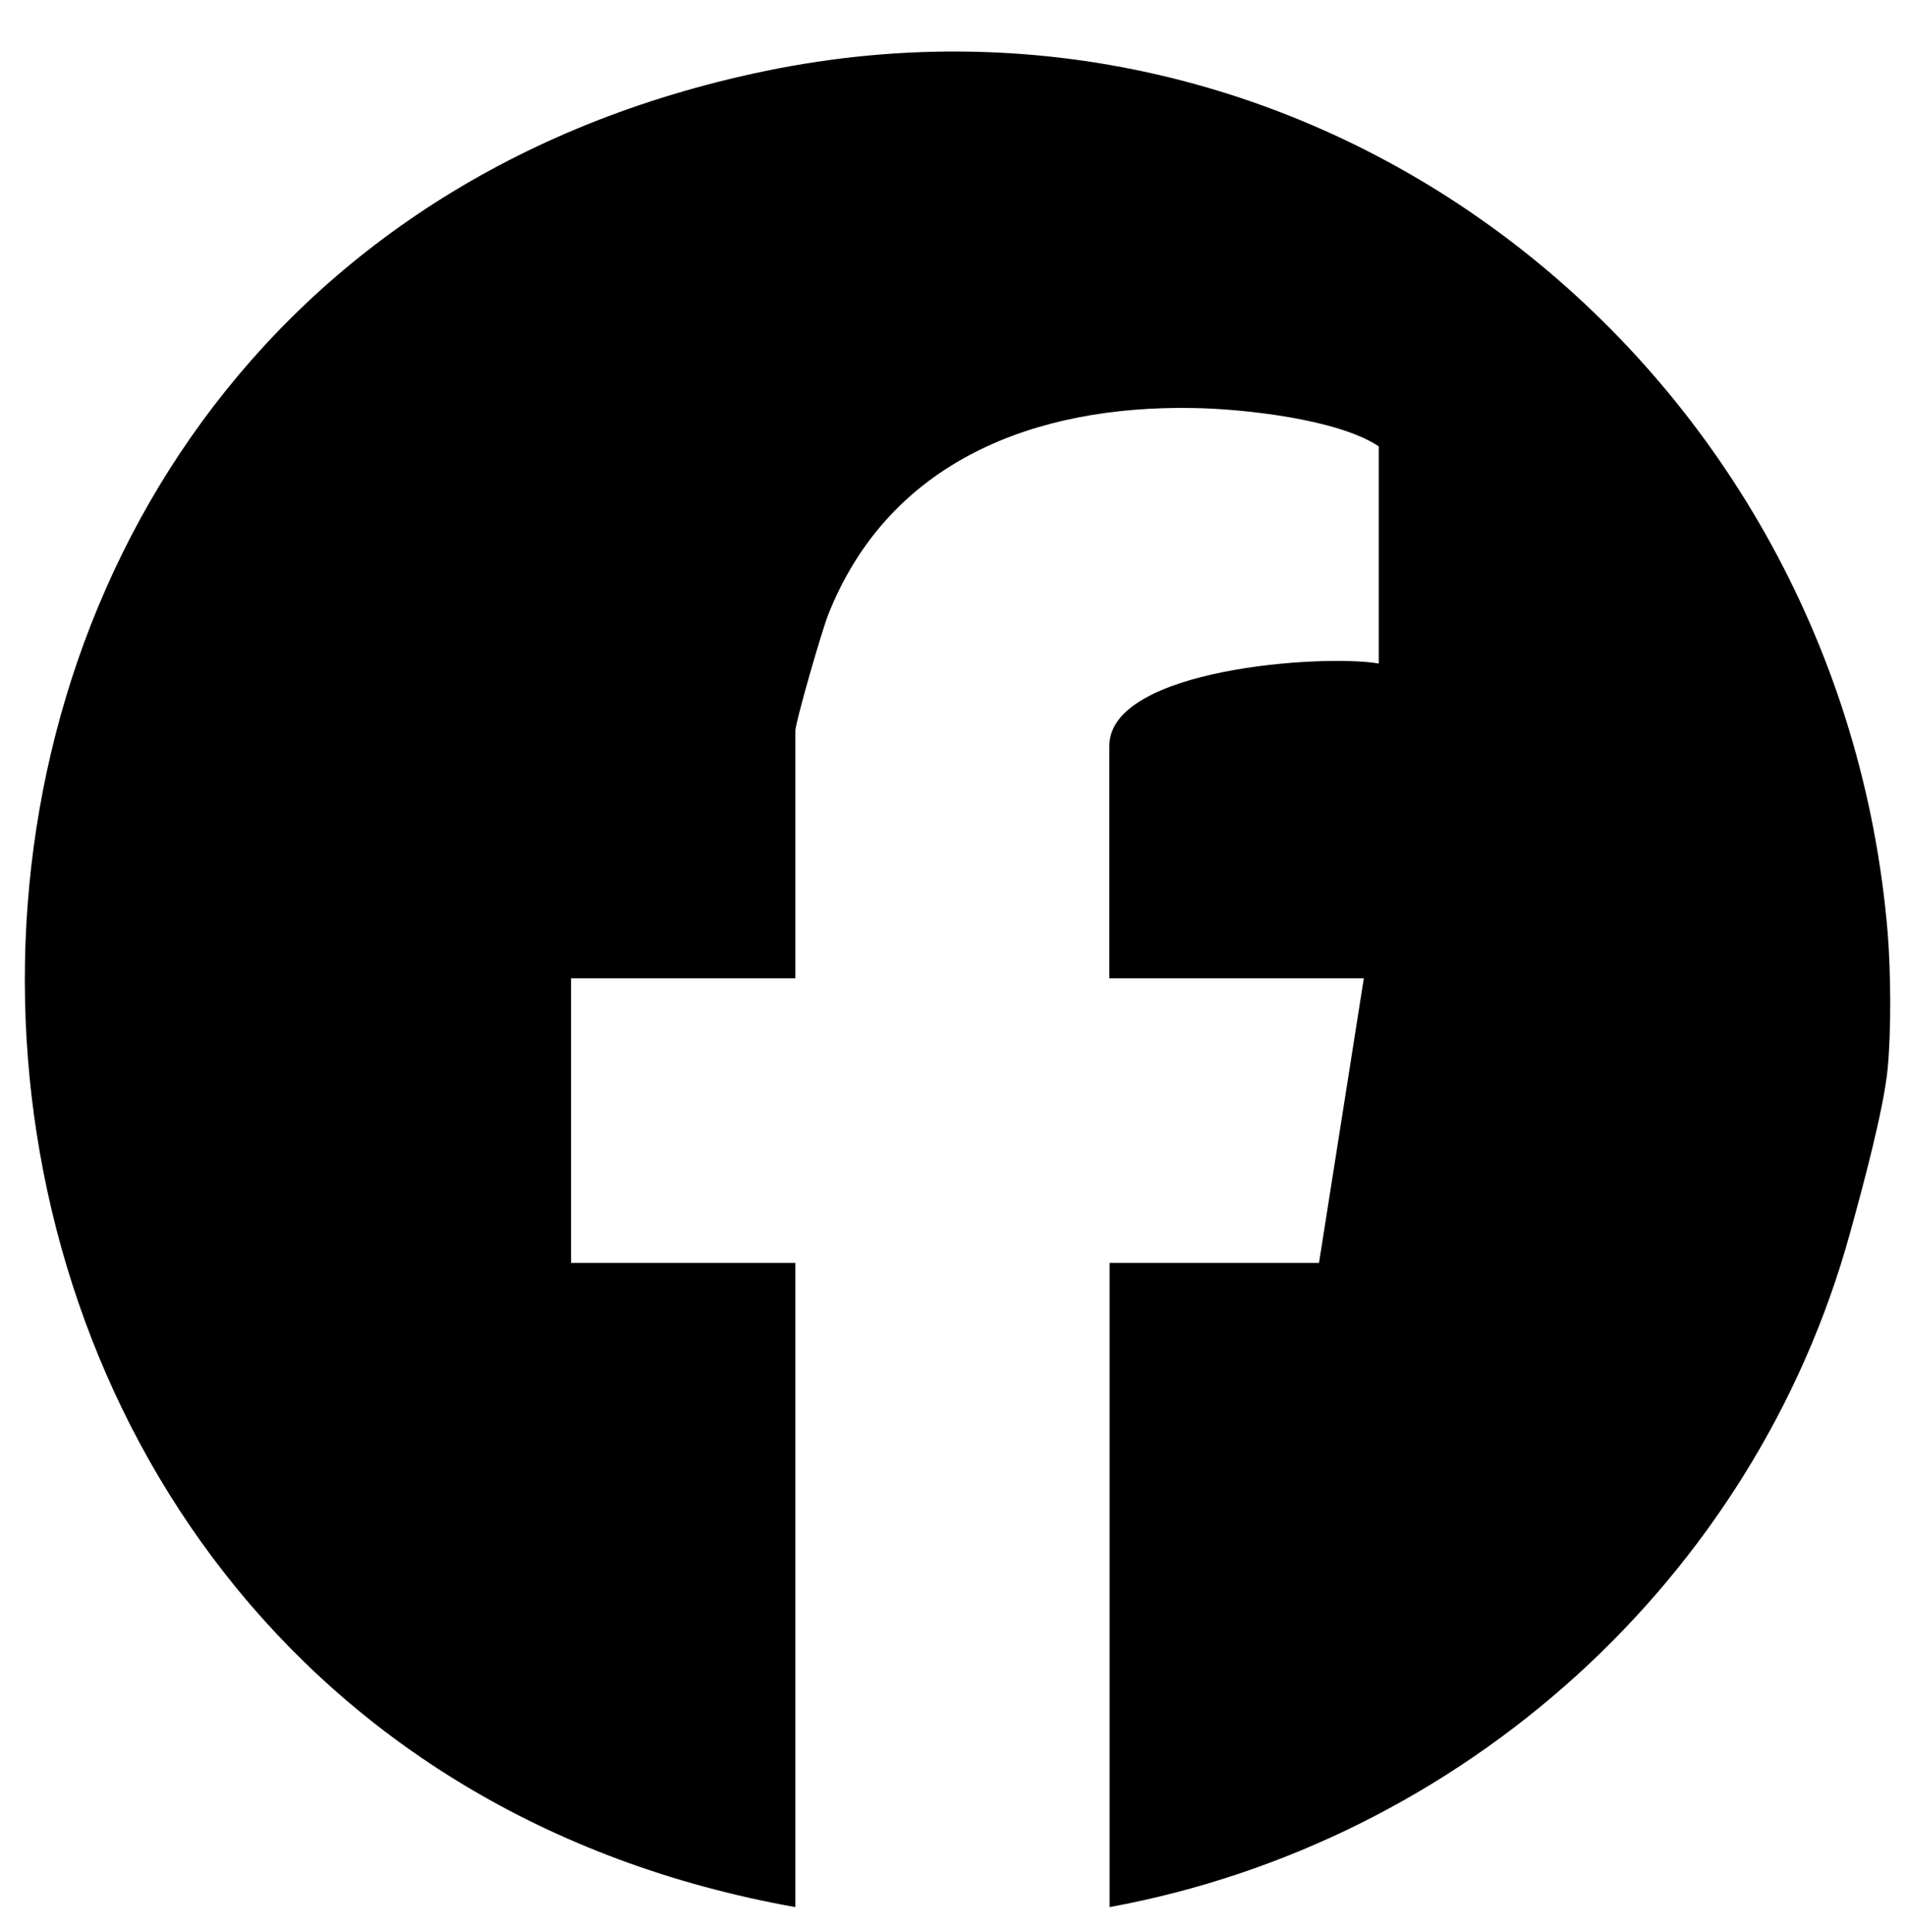 <?xml version="1.0" encoding="UTF-8"?>
<svg id="Title" xmlns="http://www.w3.org/2000/svg" viewBox="0 0 74 75">
  <path d="M73.29,36.23c.12,1.5.14,3.75,0,5.24-.15,1.6-.99,4.69-1.46,6.39-3.7,13.45-15.04,23.66-28.75,26.18v-25.01h8.13l1.74-11.05h-9.88v-9.02c0-3.02,8.33-3.57,10.46-3.2v-8.43c-1.54-1.04-5.19-1.46-7.24-1.49-6.11-.1-11.76,2.05-14.13,8.01-.25.62-1.28,4.19-1.28,4.53v9.6h-8.71v11.05h8.71v25.01C-8.07,67.09-9.53,10.89,29.7,2.76c21.77-4.51,41.78,11.63,43.59,33.47Z"/>
</svg>
